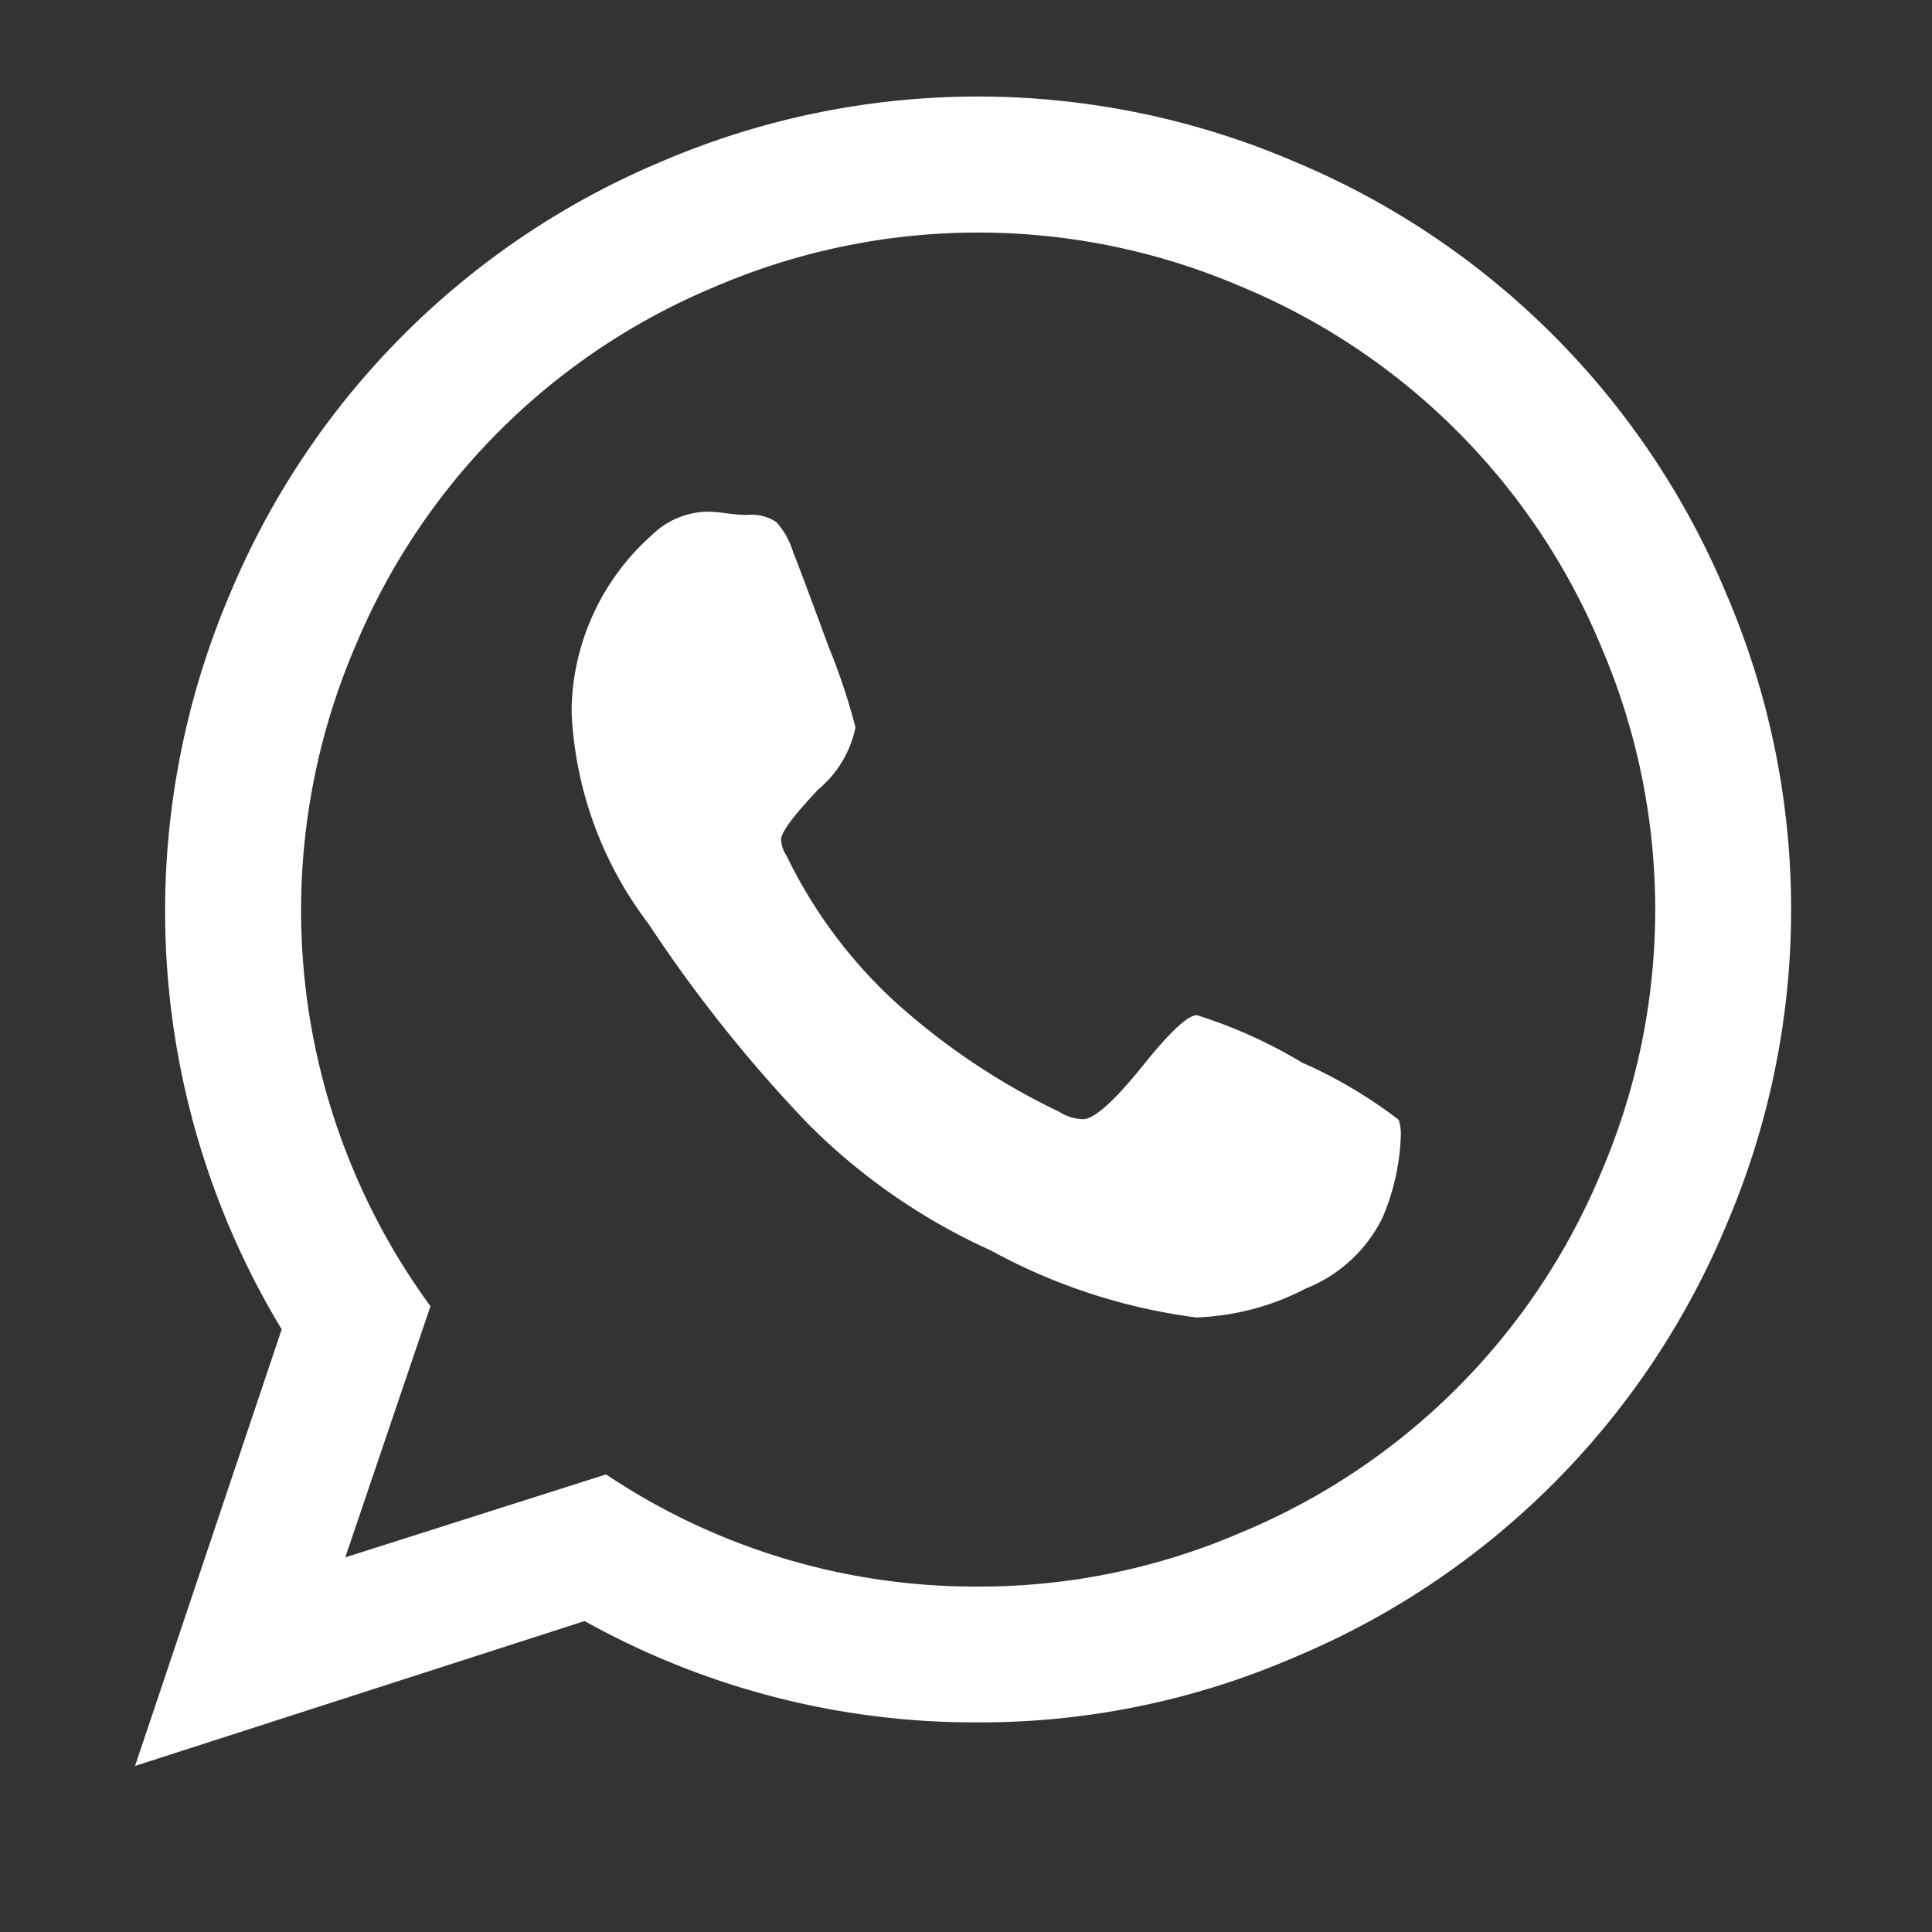 <svg xmlns="http://www.w3.org/2000/svg" width="20" height="20" viewBox="0 0 20 20">
  <rect x="0" y="0" width="20" height="20" fill="#333333" stroke="none"/>
  <g id="social_whatsapp_bianco" data-name="social/whatsapp bianco" transform="translate(-134 -3548)">
    <path id="Tracciato_6327" data-name="Tracciato 6327" d="M10.413,11.275q.435-.547.58-.547a5.086,5.086,0,0,1,1.088.491,4.832,4.832,0,0,1,1,.592.476.476,0,0,1,.022.167,2.352,2.352,0,0,1-.19.848,1.5,1.5,0,0,1-.792.731,2.643,2.643,0,0,1-1.138.3,6.028,6.028,0,0,1-2.121-.692,6.369,6.369,0,0,1-1.9-1.317A14.706,14.706,0,0,1,5.313,9.779,3.906,3.906,0,0,1,4.52,7.614V7.525a2.466,2.466,0,0,1,.826-1.763.844.844,0,0,1,.58-.246,1.776,1.776,0,0,1,.2.017,1.808,1.808,0,0,0,.212.017.458.458,0,0,1,.3.073.807.807,0,0,1,.173.307q.089.223.368.982a6.523,6.523,0,0,1,.279.837,1.132,1.132,0,0,1-.385.642q-.385.407-.385.519a.319.319,0,0,0,.056.167A5.025,5.025,0,0,0,7.879,10.6a7.116,7.116,0,0,0,1.685,1.127.5.5,0,0,0,.246.078Q9.978,11.81,10.413,11.275ZM8.728,16.643a6.821,6.821,0,0,0,2.718-.558,6.9,6.9,0,0,0,3.733-3.733,6.9,6.9,0,0,0,0-5.435,6.9,6.9,0,0,0-3.733-3.733,6.9,6.9,0,0,0-5.435,0A6.9,6.9,0,0,0,2.277,6.916a6.94,6.94,0,0,0,.781,6.825l-.882,2.6,2.7-.859A6.863,6.863,0,0,0,8.728,16.643ZM5.458,1.888a8.306,8.306,0,0,1,6.535,0,8.315,8.315,0,0,1,4.481,4.481,8.292,8.292,0,0,1,0,6.529,8.315,8.315,0,0,1-4.481,4.481,8.177,8.177,0,0,1-3.265.67A8.286,8.286,0,0,1,4.654,17L0,18.5l1.518-4.52A8.366,8.366,0,0,1,.982,6.369,8.329,8.329,0,0,1,5.458,1.888Z" transform="translate(135.398 3547.781)" fill="#fff" stroke="rgba(0,0,0,0)" stroke-width="1"/>
    <rect id="Rettangolo_1247" data-name="Rettangolo 1247" width="20" height="20" transform="translate(134 3548)" fill="none"/>
  </g>
</svg>
